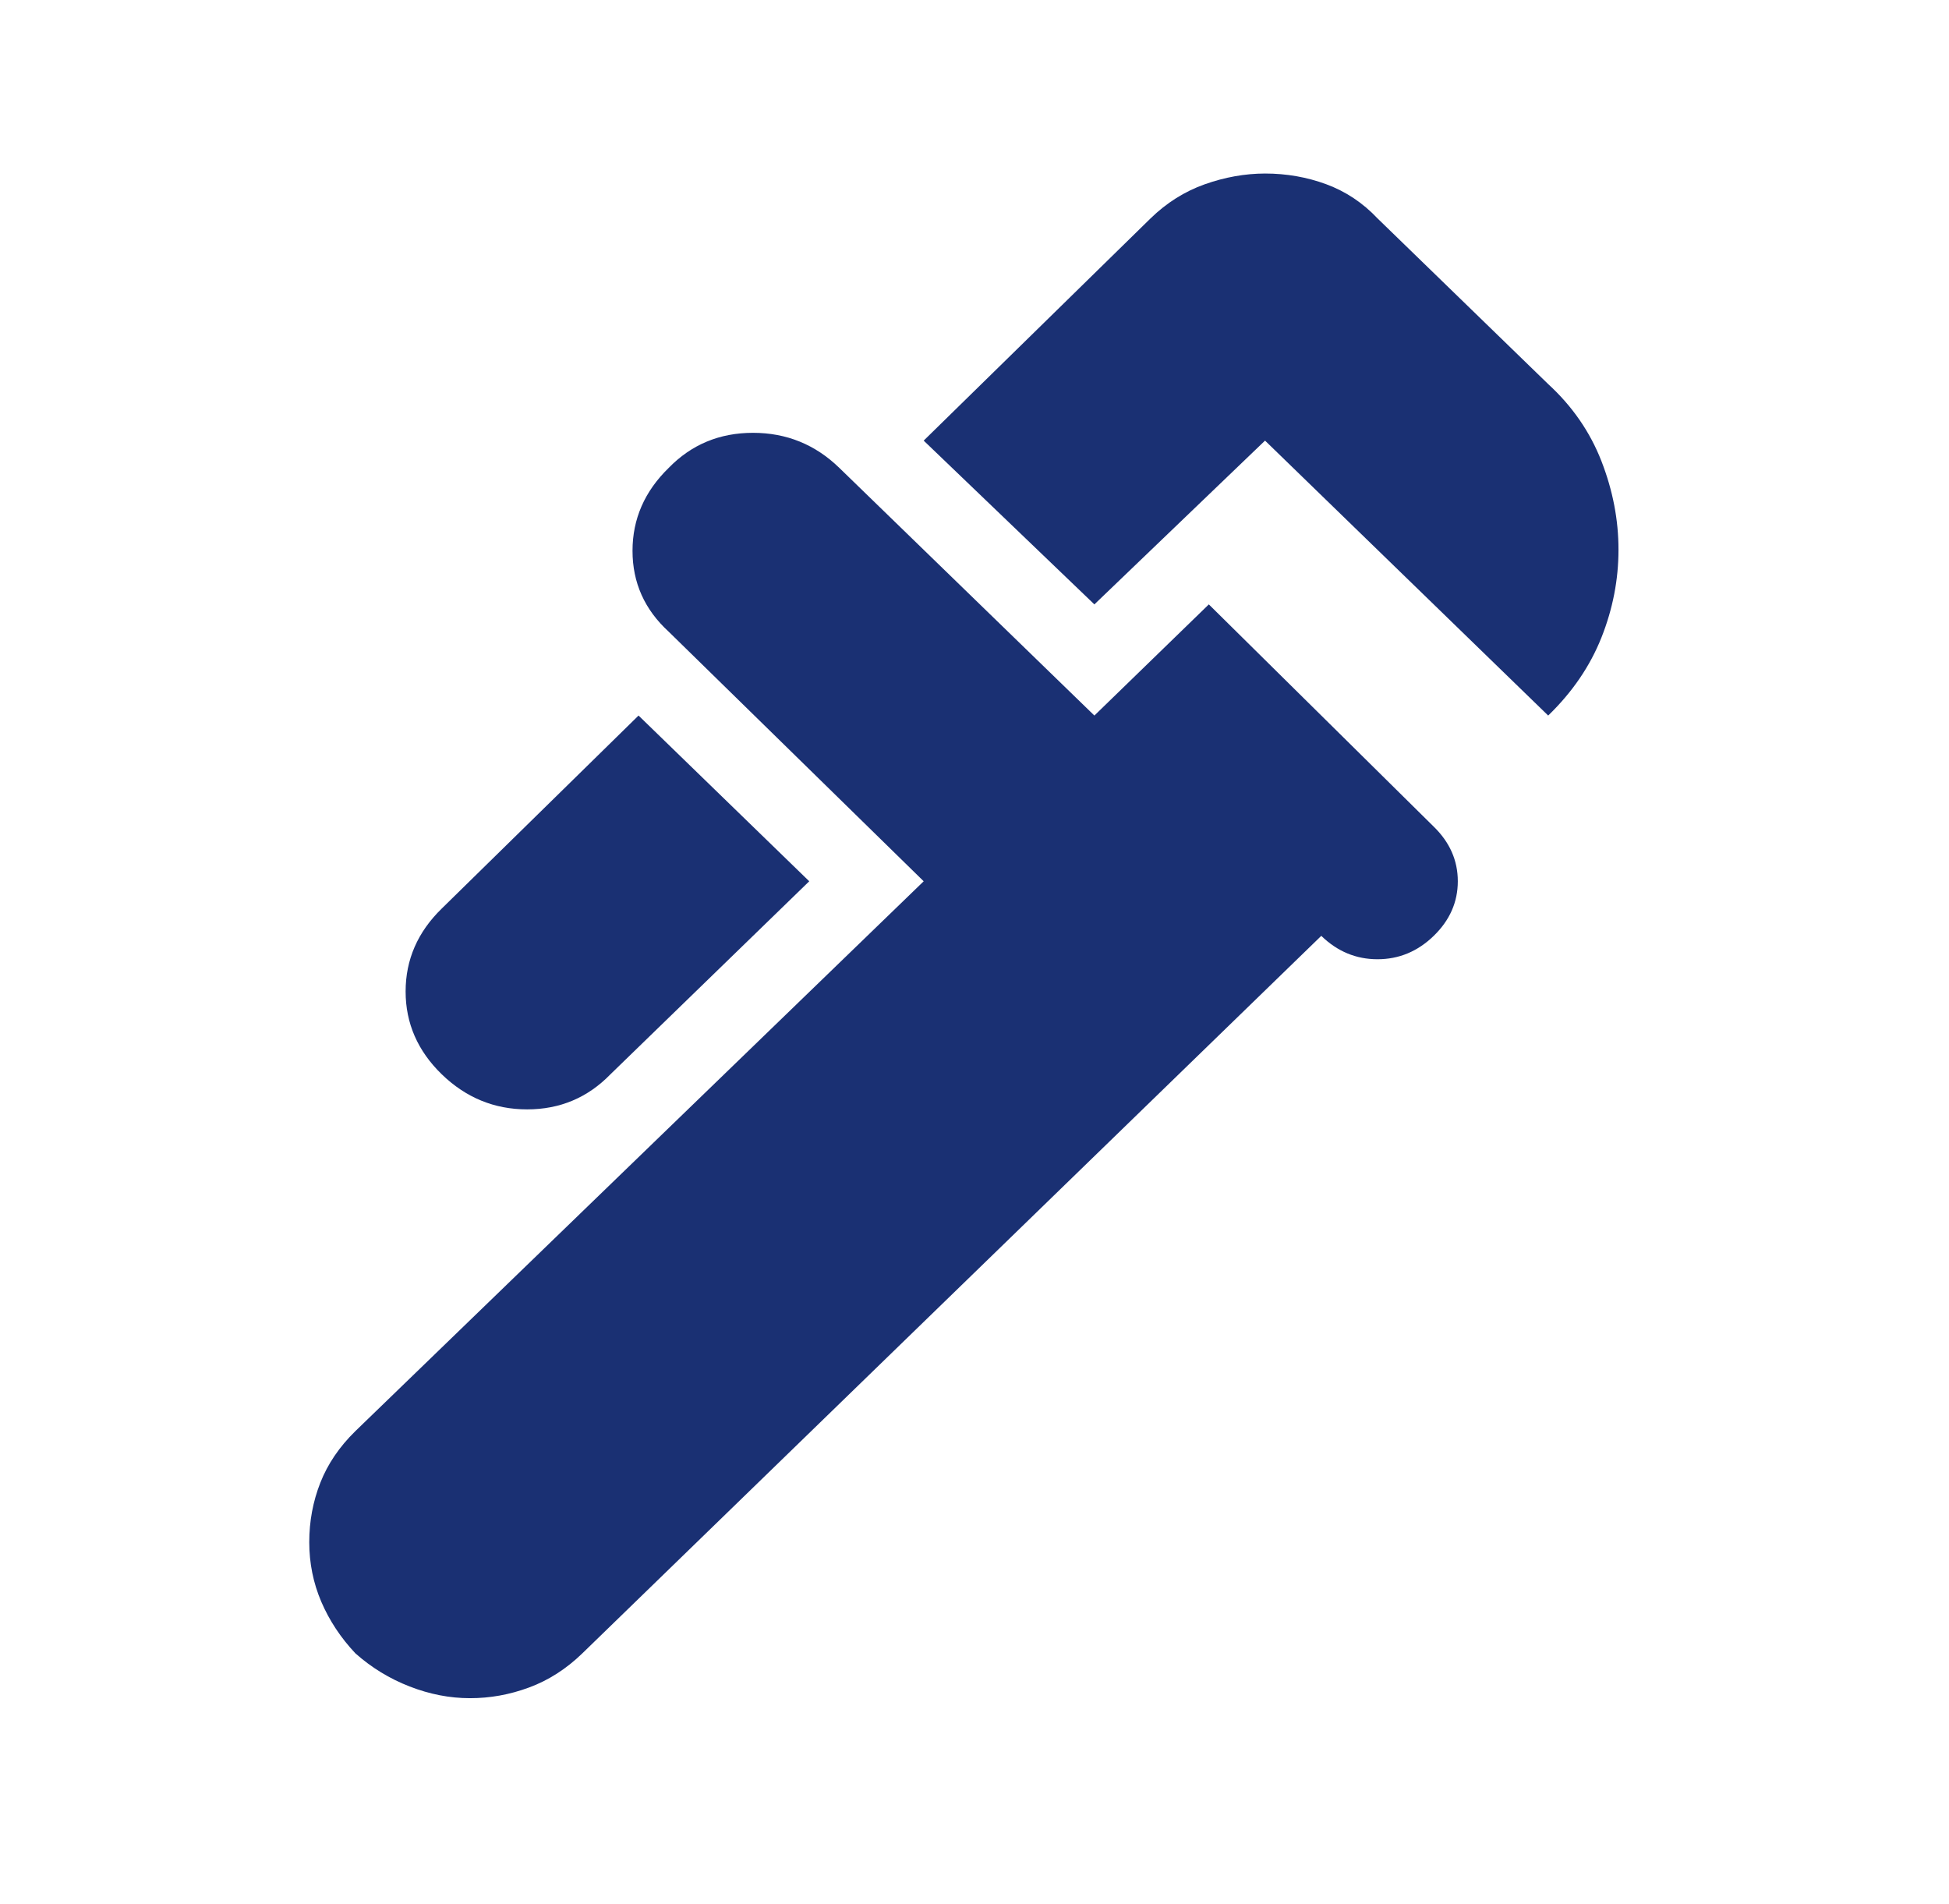 <svg width="43" height="42" viewBox="0 0 43 42" fill="none" xmlns="http://www.w3.org/2000/svg">
<path d="M34.157 15.785L27.91 9.72L24.145 13.333L20.379 9.72L25.385 4.817C25.739 4.473 26.138 4.222 26.581 4.065C27.024 3.908 27.467 3.829 27.91 3.828C28.383 3.828 28.834 3.907 29.262 4.065C29.691 4.224 30.067 4.474 30.391 4.817L34.157 8.473C34.688 8.96 35.08 9.527 35.332 10.173C35.583 10.819 35.709 11.47 35.708 12.129C35.708 12.788 35.582 13.434 35.332 14.064C35.081 14.695 34.69 15.269 34.157 15.785ZM9.746 23.699C9.215 23.183 8.949 22.573 8.949 21.872C8.949 21.17 9.215 20.56 9.746 20.043L14.088 15.785L17.854 19.441L13.468 23.699C12.966 24.215 12.353 24.473 11.63 24.473C10.907 24.473 10.279 24.215 9.746 23.699ZM7.841 36.473C7.517 36.129 7.266 35.749 7.088 35.334C6.911 34.919 6.823 34.481 6.823 34.021C6.823 33.562 6.904 33.125 7.067 32.71C7.23 32.295 7.488 31.915 7.841 31.57L20.379 19.441L14.753 13.935C14.221 13.448 13.955 12.853 13.955 12.151C13.955 11.449 14.221 10.84 14.753 10.322C15.255 9.806 15.875 9.548 16.613 9.548C17.352 9.548 17.987 9.806 18.518 10.322L24.145 15.785L26.67 13.333L31.632 18.236C31.986 18.581 32.163 18.982 32.163 19.441C32.163 19.899 31.986 20.301 31.632 20.645C31.277 20.989 30.864 21.161 30.391 21.161C29.919 21.161 29.505 20.989 29.151 20.645L12.848 36.473C12.493 36.817 12.101 37.068 11.673 37.226C11.244 37.385 10.809 37.463 10.367 37.462C9.924 37.462 9.481 37.376 9.038 37.204C8.595 37.032 8.196 36.788 7.841 36.473Z" fill="#1A3073"/>
</svg>
